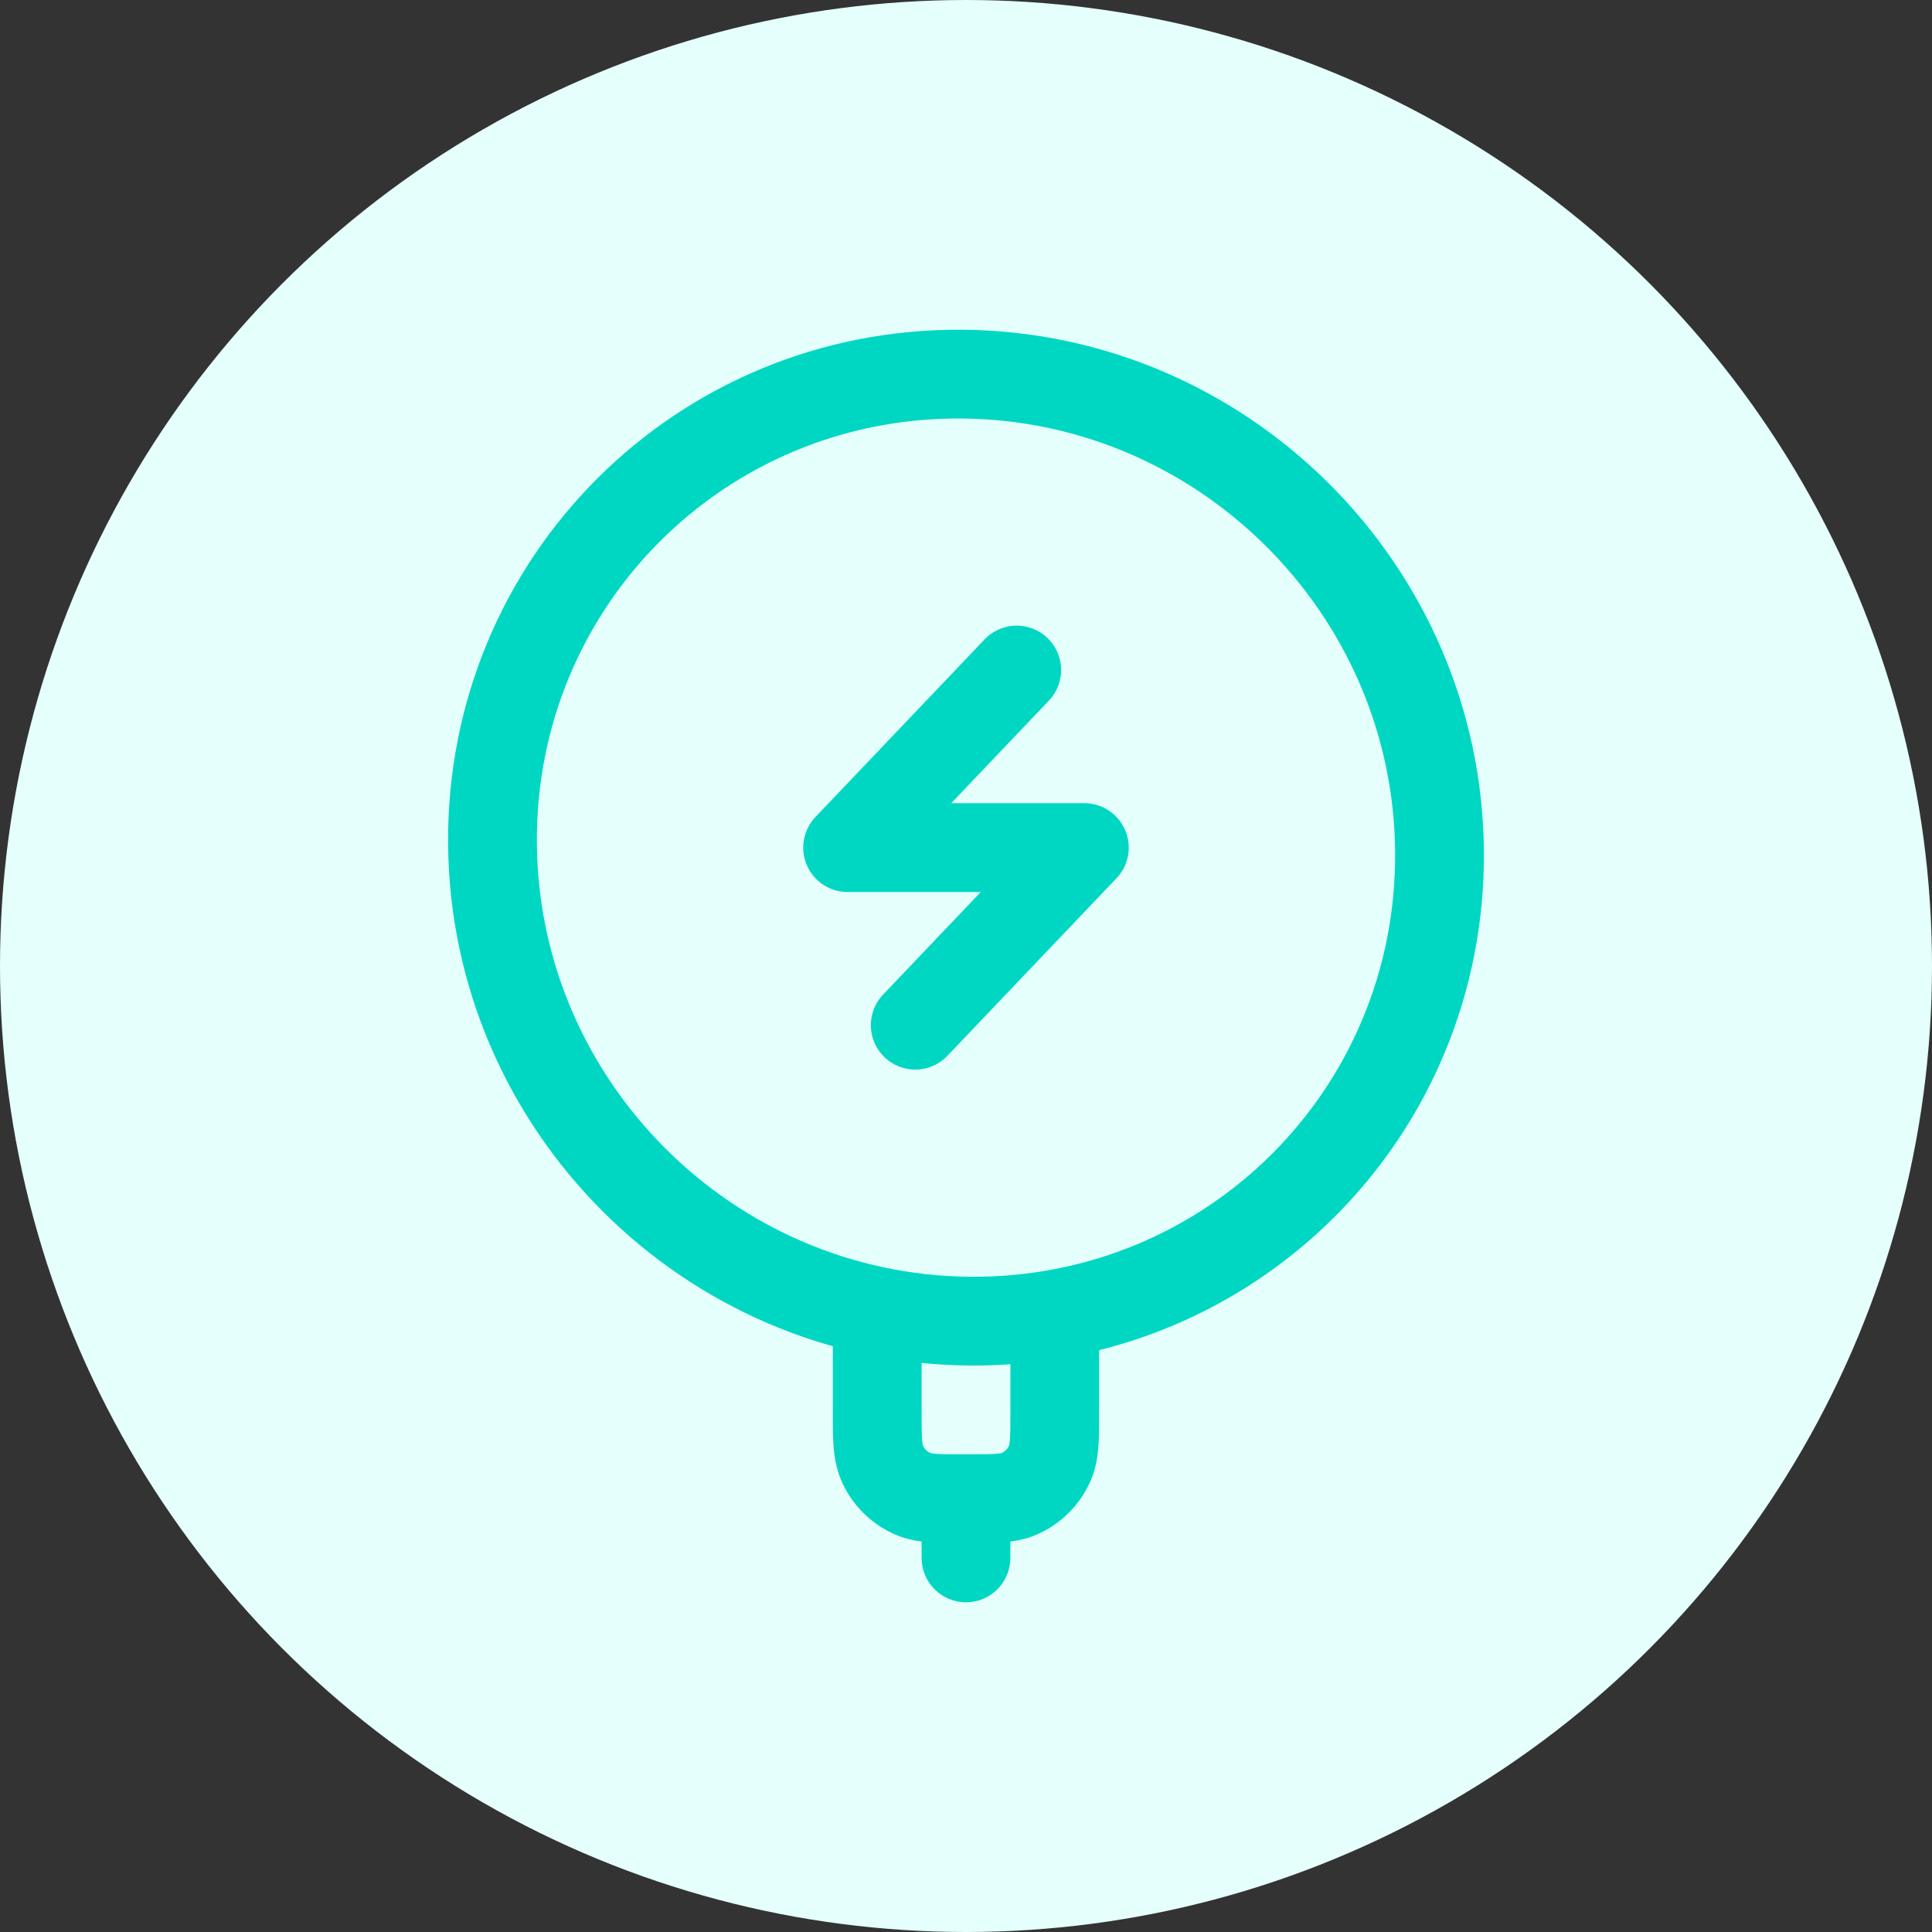 <svg xmlns="http://www.w3.org/2000/svg" fill="none" viewBox="0 0 68 68" height="68" width="68">
<rect x="0" y="0" width="68" height="68" fill="#333333" stroke="none"/>
<circle fill="#E4FFFC" r="34" cy="34" cx="34"></circle>
<path stroke-linecap="round" stroke-width="3.125" stroke="#00D7C2" d="M34.134 46.5C43.339 46.574 50.74 39.173 50.666 29.968C50.592 20.764 43.07 13.242 33.865 13.168C24.661 13.093 17.259 20.495 17.334 29.699C17.408 38.904 24.93 46.425 34.134 46.5Z"></path>
<path fill="#00D7C2" d="M32.438 54.833C32.438 55.696 33.137 56.396 34 56.396C34.863 56.396 35.562 55.696 35.562 54.833H32.438ZM34 52.75H32.438V54.833H34H35.562V52.75H34Z"></path>
<path stroke-linejoin="round" stroke-linecap="round" stroke-width="3.125" stroke="#00D7C2" d="M35.785 23.583L29.833 29.833H38.166L32.214 36.083"></path>
<path stroke-width="3.125" stroke="#00D7C2" d="M37.125 46.5V49.625C37.125 50.596 37.125 51.081 36.966 51.464C36.755 51.974 36.349 52.38 35.839 52.591C35.456 52.75 34.971 52.75 34 52.75C33.029 52.75 32.544 52.75 32.161 52.591C31.651 52.38 31.245 51.974 31.034 51.464C30.875 51.081 30.875 50.596 30.875 49.625V46.5"></path>
</svg>
